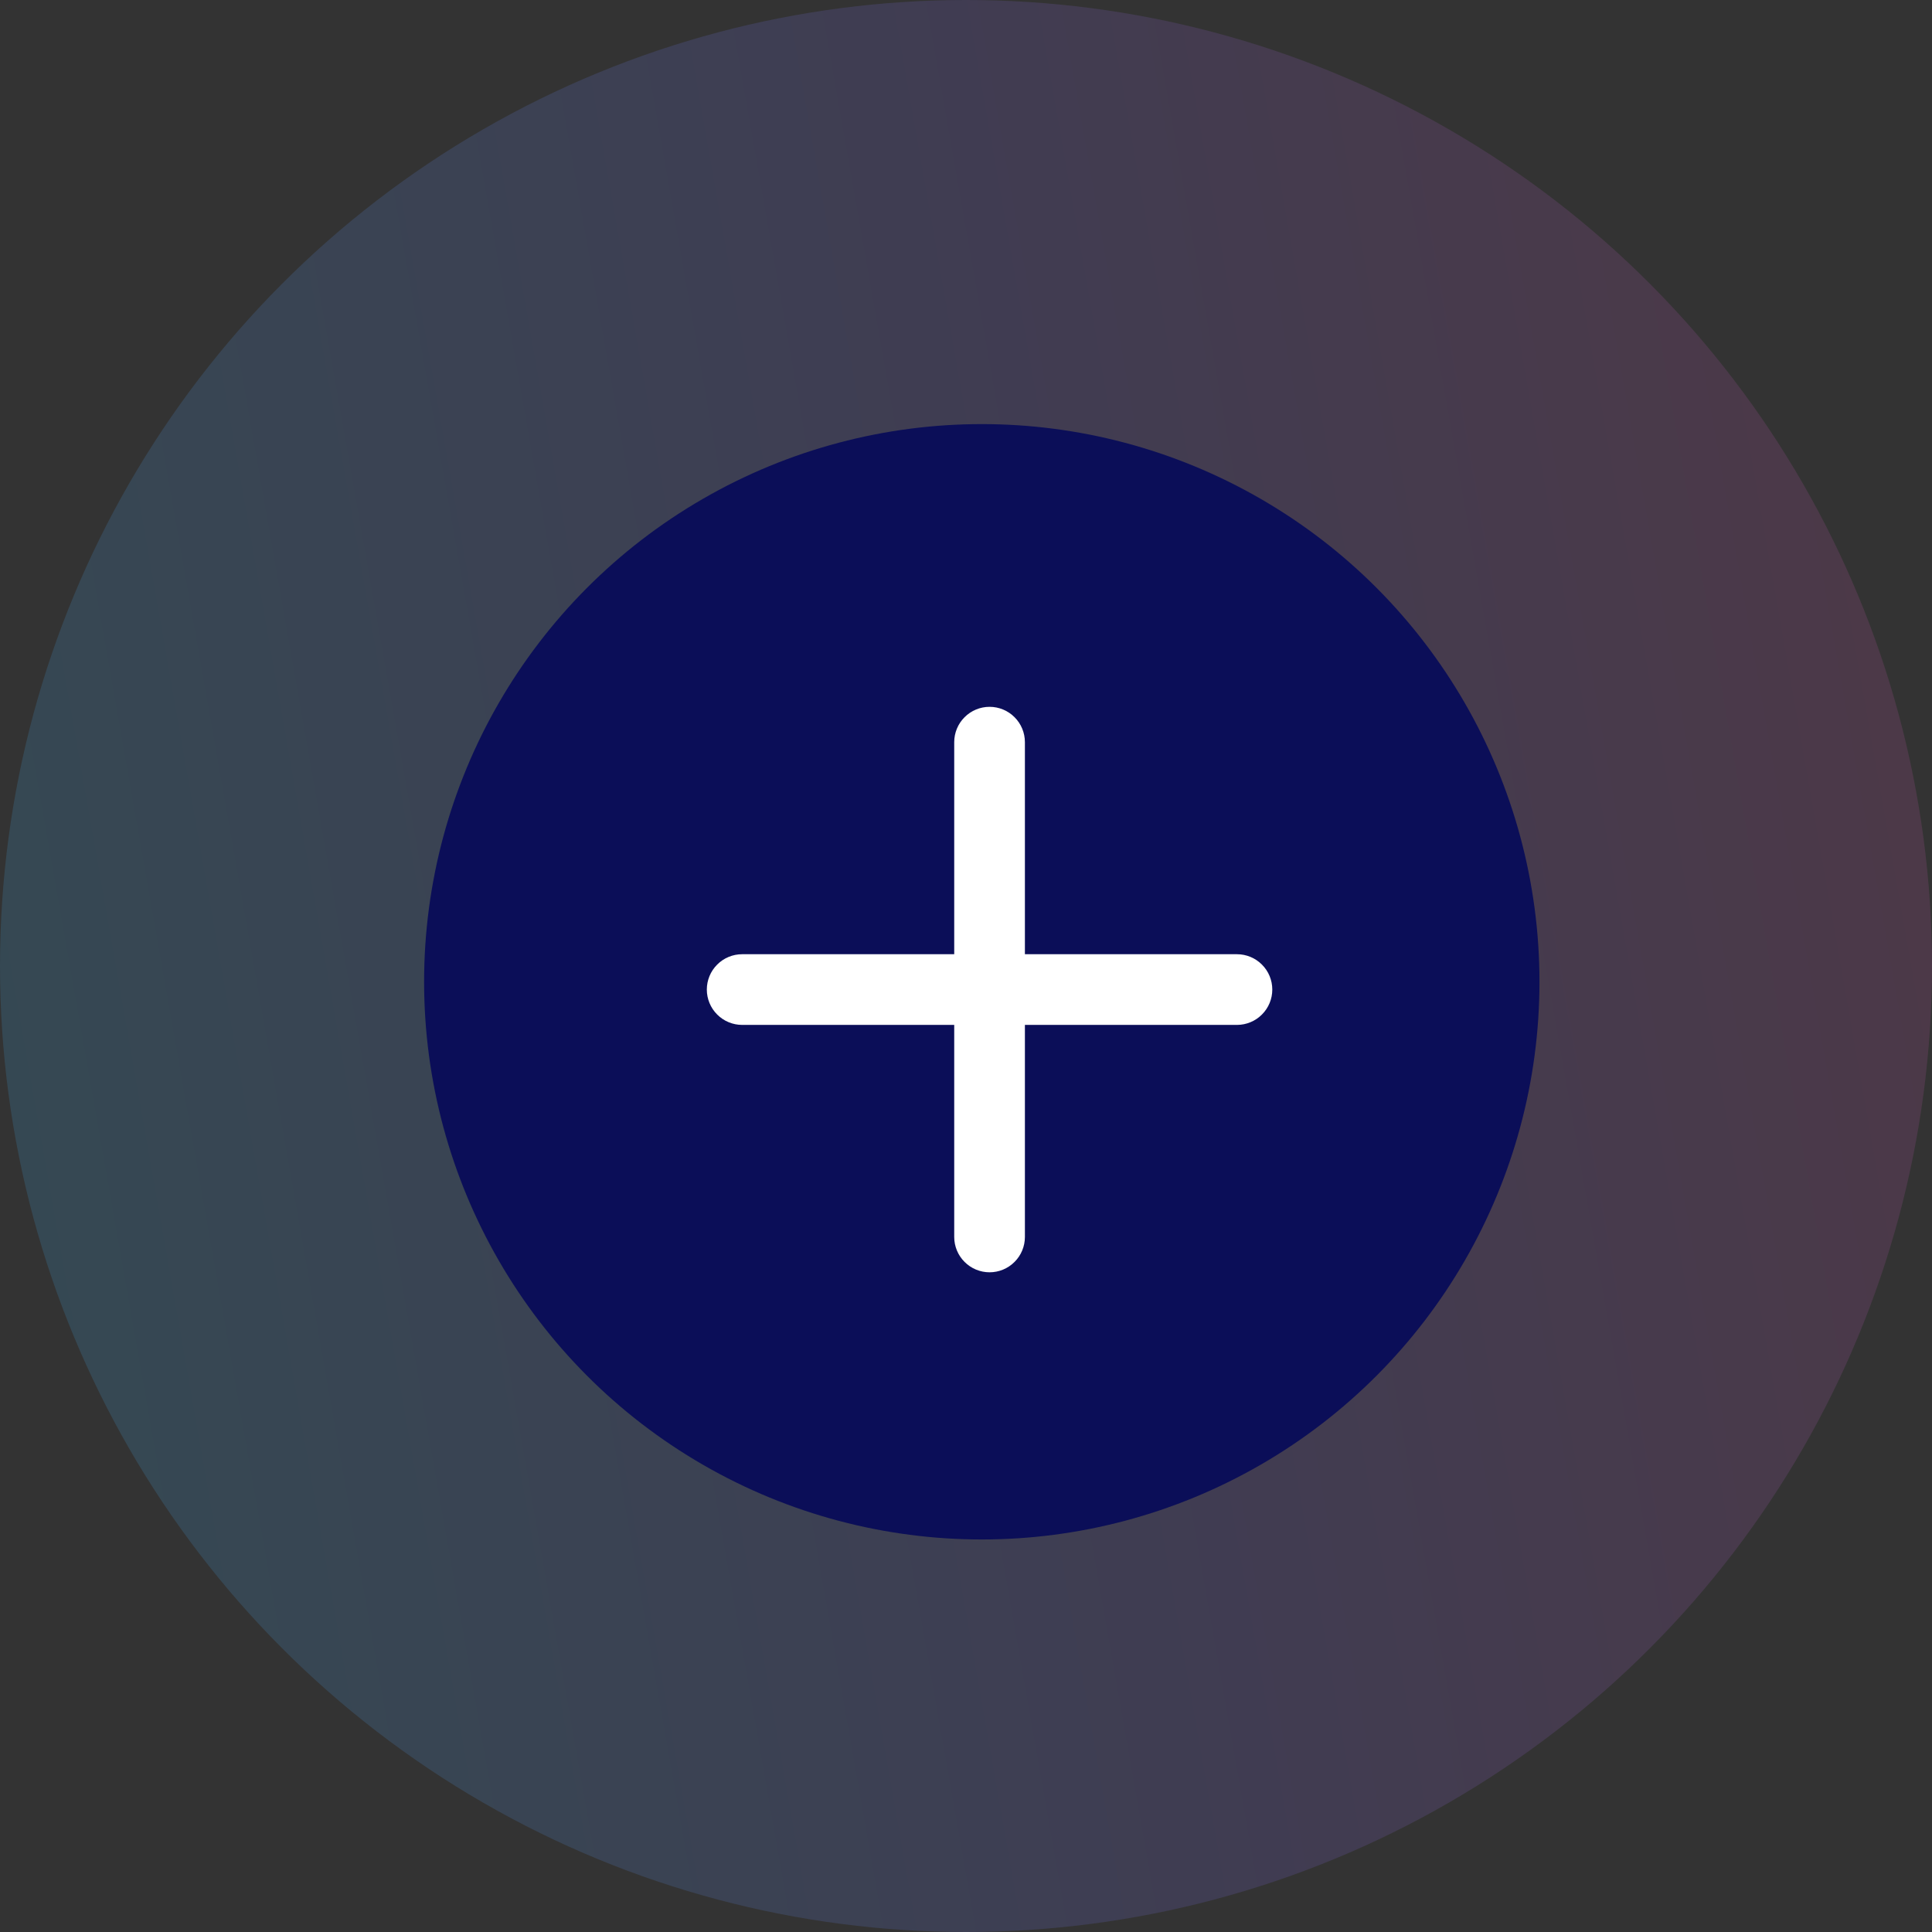 <svg width="41" height="41" viewBox="0 0 41 41" fill="none" xmlns="http://www.w3.org/2000/svg">
<rect x="0" y="0" width="41" height="41" fill="#333333" stroke="none"/>
<circle cx="20.5" cy="20.5" r="20.5" fill="url(#paint0_linear_9331_19435)" fill-opacity="0.2"/>
<circle cx="20.835" cy="20.835" r="11.835" fill="#0B0E58"/>
<path d="M21.75 15.75C21.75 15.551 21.671 15.36 21.53 15.22C21.39 15.079 21.199 15 21 15C20.801 15 20.61 15.079 20.47 15.22C20.329 15.36 20.25 15.551 20.25 15.75V20.25H15.75C15.551 20.25 15.36 20.329 15.22 20.47C15.079 20.61 15 20.801 15 21C15 21.199 15.079 21.39 15.22 21.53C15.36 21.671 15.551 21.75 15.75 21.75H20.25V26.25C20.25 26.449 20.329 26.64 20.47 26.78C20.61 26.921 20.801 27 21 27C21.199 27 21.39 26.921 21.53 26.78C21.671 26.64 21.75 26.449 21.75 26.25V21.75H26.25C26.449 21.75 26.64 21.671 26.78 21.53C26.921 21.39 27 21.199 27 21C27 20.801 26.921 20.61 26.78 20.47C26.64 20.329 26.449 20.25 26.25 20.25H21.75V15.75Z" fill="white"/>
<defs>
<linearGradient id="paint0_linear_9331_19435" x1="-17.346" y1="-12.09" x2="49.358" y2="-23.827" gradientUnits="userSpaceOnUse">
<stop stop-color="#24BAD6"/>
<stop offset="0.5" stop-color="#7162CF"/>
<stop offset="1" stop-color="#E43E6D"/>
</linearGradient>
</defs>
</svg>
